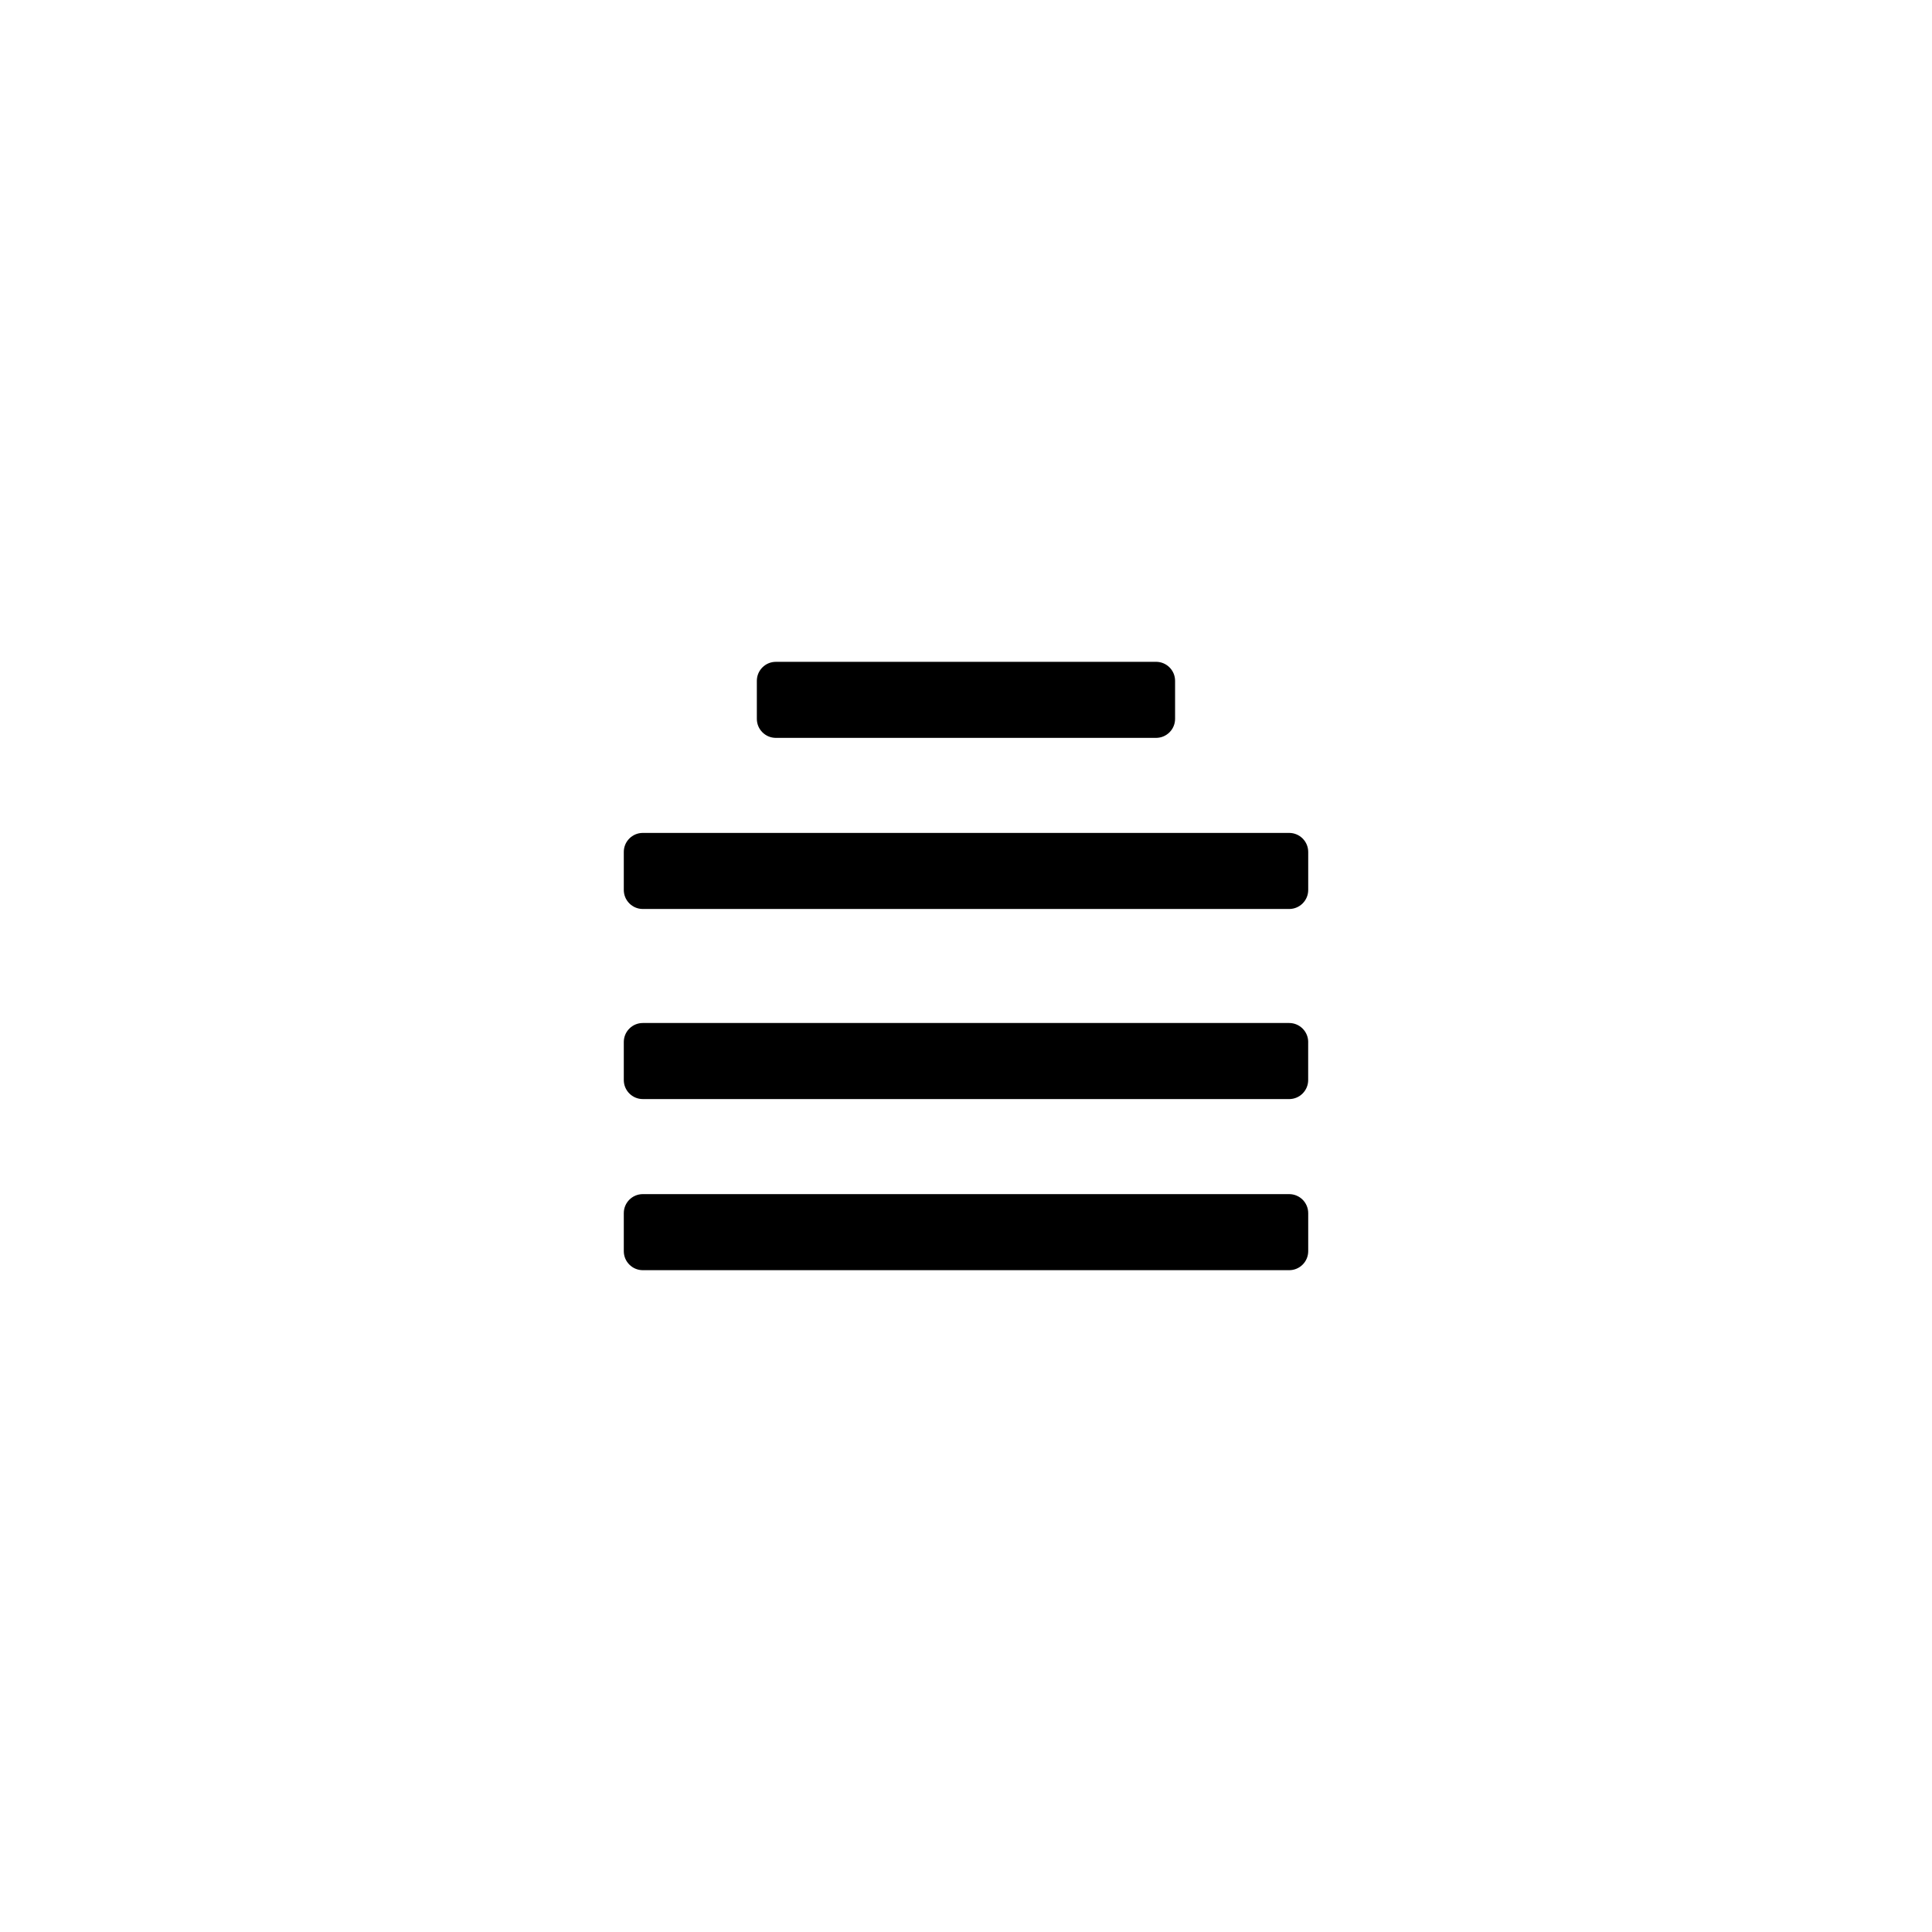 <?xml version="1.0" encoding="UTF-8"?>
<!-- Uploaded to: ICON Repo, www.svgrepo.com, Generator: ICON Repo Mixer Tools -->
<svg fill="#000000" width="800px" height="800px" version="1.1" viewBox="144 144 512 512" xmlns="http://www.w3.org/2000/svg">
 <path d="m490.68 420.15v10.078c0 2.781-2.258 5.039-5.039 5.039l-171.29-0.004c-2.781 0-5.039-2.258-5.039-5.039v-10.078c0-2.781 2.258-5.039 5.039-5.039h171.3c2.777 0.004 5.035 2.262 5.035 5.043zm-5.039 40.305h-171.29c-2.781 0-5.039 2.258-5.039 5.039v10.078c0 2.781 2.258 5.039 5.039 5.039h171.3c2.781 0 5.039-2.258 5.039-5.039v-10.078c-0.004-2.785-2.262-5.039-5.043-5.039zm-136.03-120.91h100.76c2.781 0 5.039-2.258 5.039-5.039v-10.078c0-2.781-2.258-5.039-5.039-5.039l-100.76 0.004c-2.781 0-5.039 2.258-5.039 5.039v10.078c0 2.777 2.258 5.035 5.039 5.035zm136.03 25.188h-171.29c-2.781 0-5.039 2.258-5.039 5.039v10.078c0 2.781 2.258 5.039 5.039 5.039h171.3c2.781 0 5.039-2.258 5.039-5.039v-10.078c-0.004-2.781-2.262-5.039-5.043-5.039z"/>
</svg>